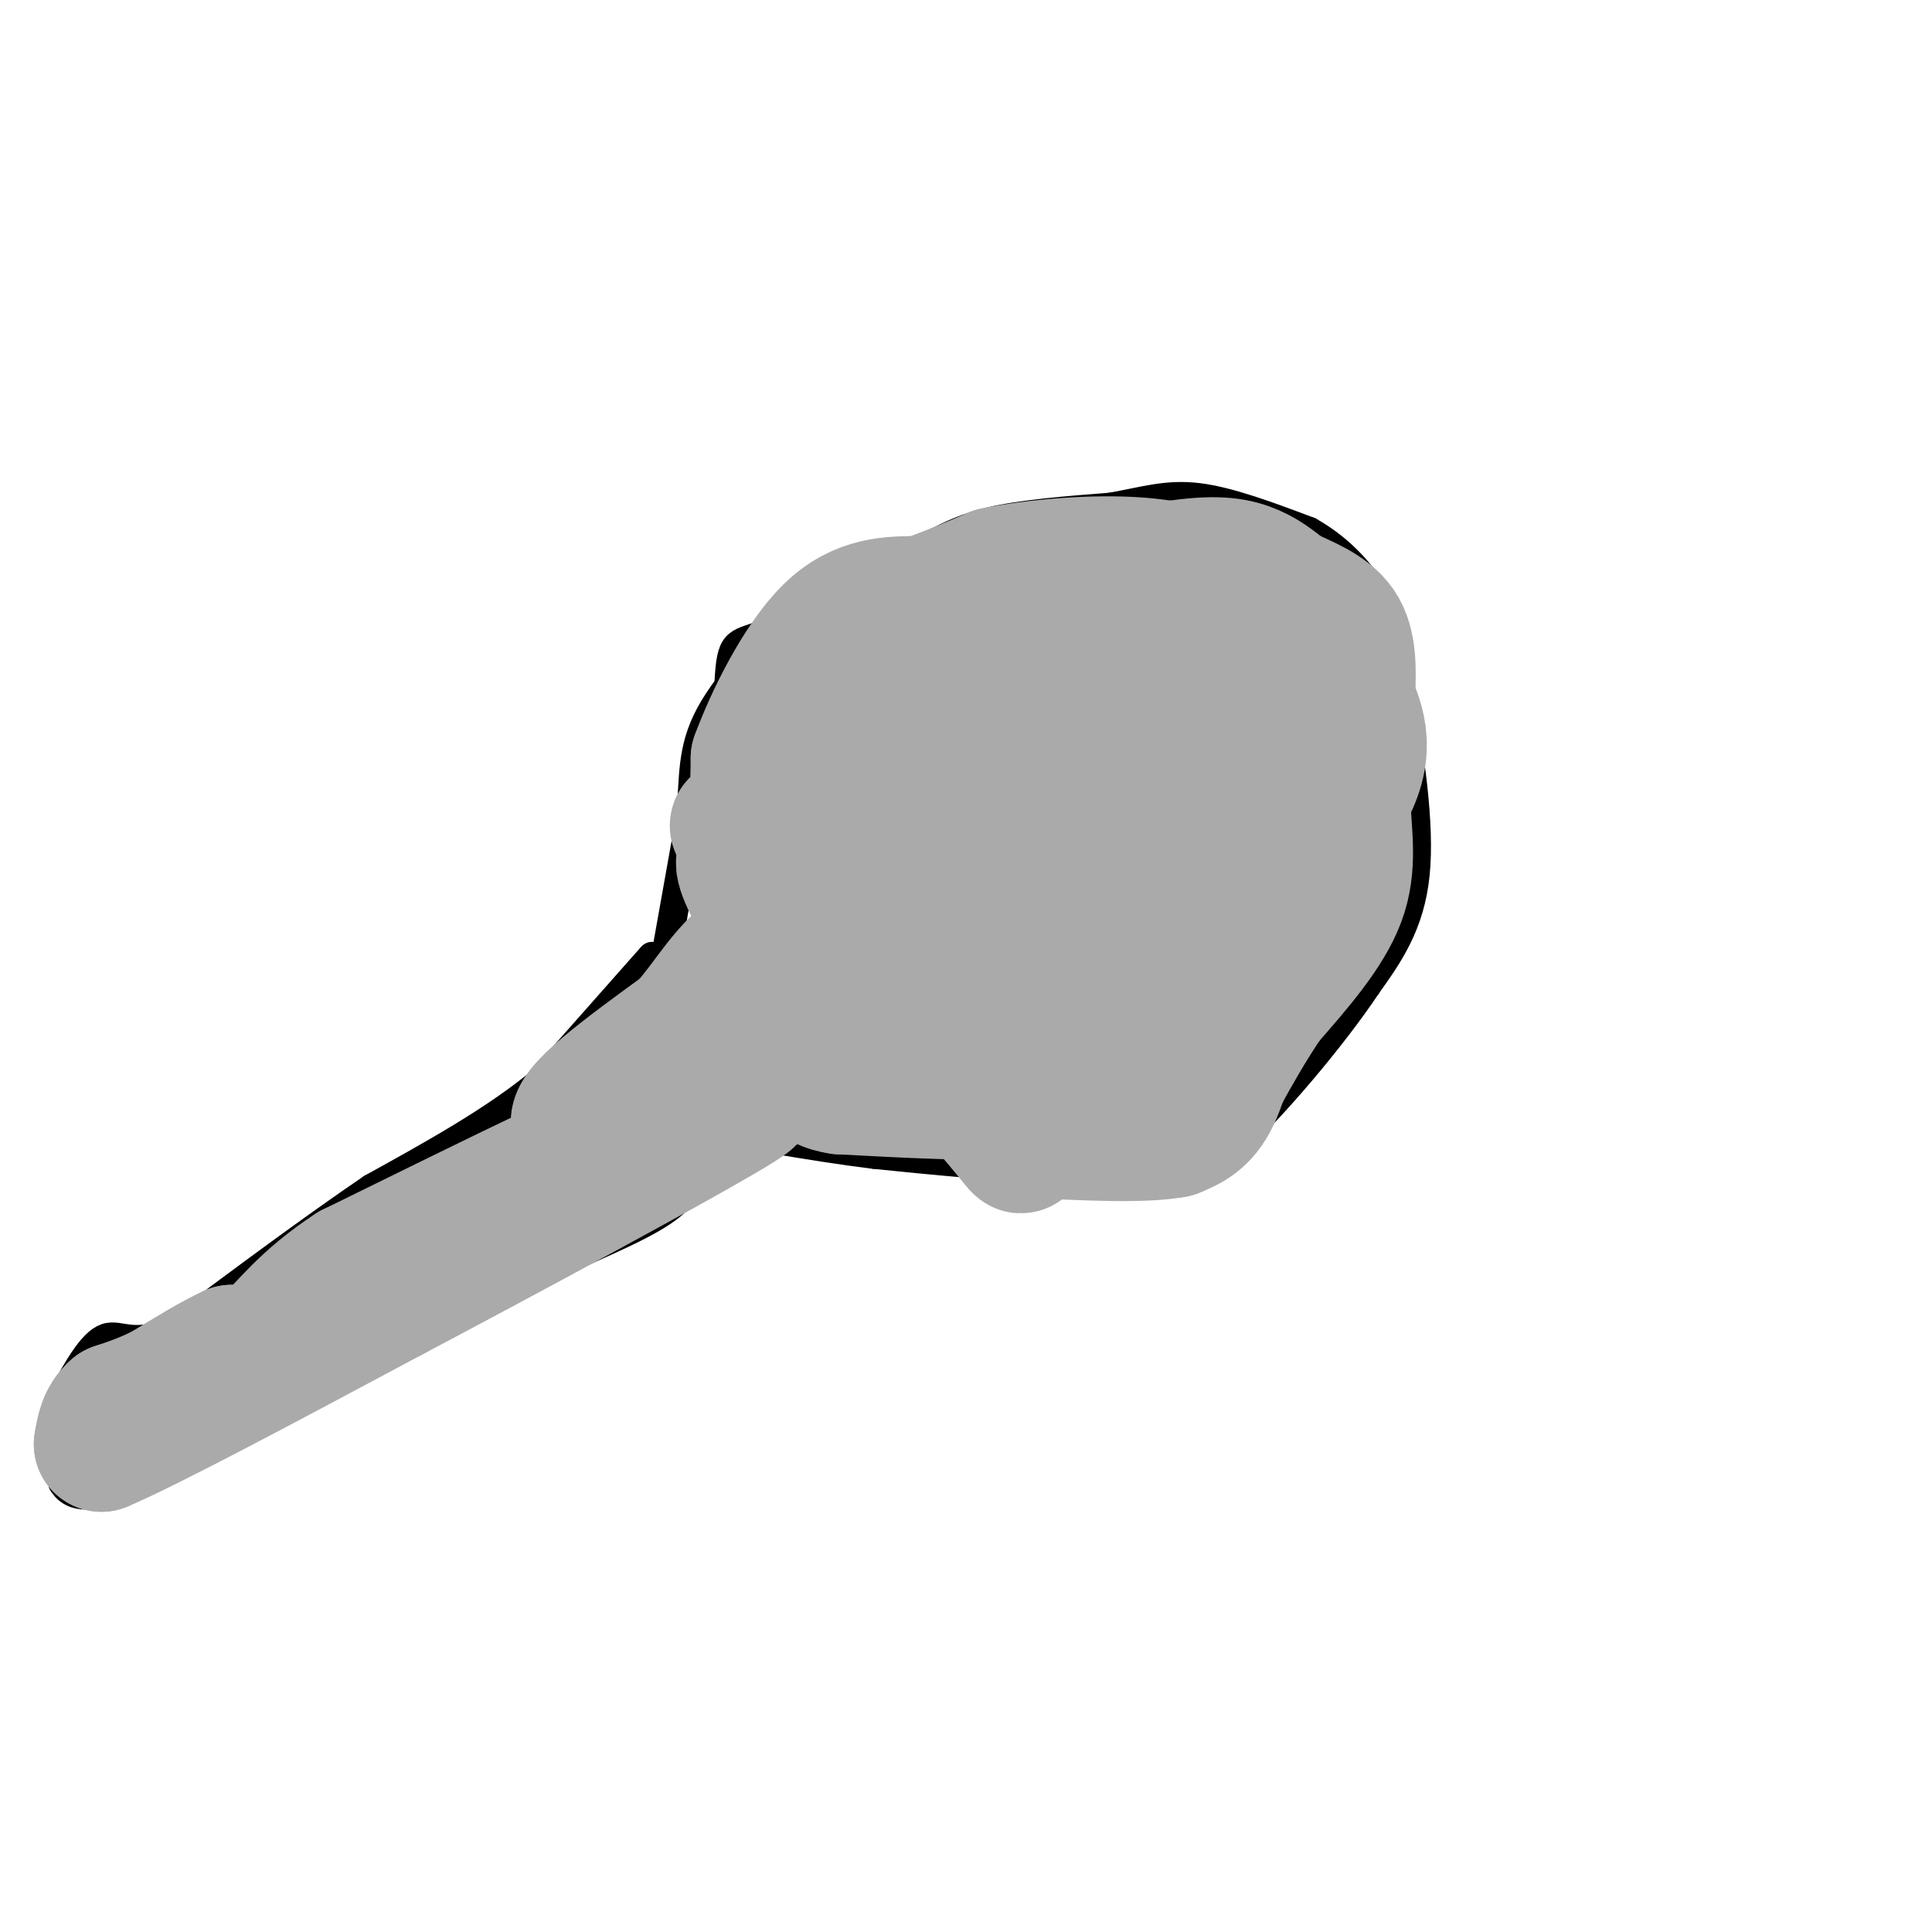 <svg viewBox='0 0 400 400' version='1.1' xmlns='http://www.w3.org/2000/svg' xmlns:xlink='http://www.w3.org/1999/xlink'><g fill='none' stroke='rgb(0,0,0)' stroke-width='6' stroke-linecap='round' stroke-linejoin='round'><path d='M151,182c-0.267,-17.067 -0.533,-34.133 0,-42c0.533,-7.867 1.867,-6.533 8,-9c6.133,-2.467 17.067,-8.733 28,-15'/><path d='M187,116c7.244,-3.978 11.356,-6.422 18,-8c6.644,-1.578 15.822,-2.289 25,-3'/><path d='M230,105c6.867,-1.222 11.533,-2.778 18,-2c6.467,0.778 14.733,3.889 23,7'/><path d='M271,110c6.733,3.756 12.067,9.644 15,16c2.933,6.356 3.467,13.178 4,20'/><path d='M290,146c1.733,9.867 4.067,24.533 3,35c-1.067,10.467 -5.533,16.733 -10,23'/><path d='M283,204c-7.067,10.600 -19.733,25.600 -28,33c-8.267,7.400 -12.133,7.200 -16,7'/><path d='M239,244c-8.833,0.667 -22.917,-1.167 -37,-3'/><path d='M202,241c-9.667,-0.833 -15.333,-1.417 -21,-2'/><path d='M181,239c-6.833,-0.833 -13.417,-1.917 -20,-3'/><path d='M161,236c-3.333,-0.500 -1.667,-0.250 0,0'/><path d='M138,197c0.000,0.000 5.000,-28.000 5,-28'/><path d='M143,169c0.733,-7.911 0.067,-13.689 4,-21c3.933,-7.311 12.467,-16.156 21,-25'/><path d='M168,123c6.500,-4.833 12.250,-4.417 18,-4'/><path d='M186,119c4.167,-1.167 5.583,-2.083 7,-3'/><path d='M135,198c0.000,0.000 -23.000,26.000 -23,26'/><path d='M112,224c-9.667,8.000 -22.333,15.000 -35,22'/><path d='M77,246c-12.500,8.500 -26.250,18.750 -40,29'/><path d='M37,275c-9.156,4.422 -12.044,0.978 -15,2c-2.956,1.022 -5.978,6.511 -9,12'/><path d='M13,289c-1.500,5.000 -0.750,11.500 0,18'/><path d='M13,307c2.000,3.511 7.000,3.289 13,0c6.000,-3.289 13.000,-9.644 20,-16'/><path d='M46,291c13.500,-7.000 37.250,-16.500 61,-26'/><path d='M107,265c15.844,-6.756 24.956,-10.644 30,-14c5.044,-3.356 6.022,-6.178 7,-9'/><path d='M144,242c2.667,-2.167 5.833,-3.083 9,-4'/><path d='M153,238c2.333,-1.167 3.667,-2.083 5,-3'/><path d='M158,235c0.833,-0.500 0.417,-0.250 0,0'/></g>
<g fill='none' stroke='rgb(170,170,170)' stroke-width='6' stroke-linecap='round' stroke-linejoin='round'><path d='M209,224c-0.938,1.734 -1.877,3.467 -3,-3c-1.123,-6.467 -2.431,-21.136 0,-36c2.431,-14.864 8.601,-29.923 10,-28c1.399,1.923 -1.973,20.829 1,30c2.973,9.171 12.292,8.608 17,8c4.708,-0.608 4.806,-1.262 5,-3c0.194,-1.738 0.485,-4.559 0,-7c-0.485,-2.441 -1.746,-4.503 -7,-7c-5.254,-2.497 -14.501,-5.428 -23,-1c-8.499,4.428 -16.249,16.214 -24,28'/><path d='M185,205c-4.568,7.309 -3.988,11.583 -3,15c0.988,3.417 2.384,5.978 7,7c4.616,1.022 12.452,0.506 17,-1c4.548,-1.506 5.806,-4.002 9,-8c3.194,-3.998 8.322,-9.500 11,-16c2.678,-6.500 2.905,-13.999 3,-20c0.095,-6.001 0.059,-10.504 -1,-14c-1.059,-3.496 -3.142,-5.984 -8,-7c-4.858,-1.016 -12.492,-0.560 -18,2c-5.508,2.560 -8.891,7.224 -11,13c-2.109,5.776 -2.942,12.665 -5,19c-2.058,6.335 -5.339,12.115 0,17c5.339,4.885 19.297,8.877 25,11c5.703,2.123 3.151,2.379 8,0c4.849,-2.379 17.100,-7.394 22,-16c4.900,-8.606 2.450,-20.803 0,-33'/><path d='M241,174c-3.093,-7.407 -10.827,-9.426 -14,-11c-3.173,-1.574 -1.785,-2.704 -5,0c-3.215,2.704 -11.032,9.243 -14,19c-2.968,9.757 -1.087,22.732 2,31c3.087,8.268 7.381,11.831 11,14c3.619,2.169 6.563,2.946 10,0c3.437,-2.946 7.366,-9.615 9,-16c1.634,-6.385 0.974,-12.484 1,-16c0.026,-3.516 0.739,-4.448 -5,-5c-5.739,-0.552 -17.930,-0.726 -24,0c-6.070,0.726 -6.020,2.350 -6,4c0.020,1.650 0.010,3.325 0,5'/><path d='M206,199c0.000,0.833 0.000,0.417 0,0'/></g>
<g fill='none' stroke='rgb(170,170,170)' stroke-width='28' stroke-linecap='round' stroke-linejoin='round'><path d='M215,180c7.973,-9.224 15.946,-18.448 19,-22c3.054,-3.552 1.188,-1.431 -2,-2c-3.188,-0.569 -7.698,-3.827 -16,0c-8.302,3.827 -20.395,14.738 -27,22c-6.605,7.262 -7.723,10.876 -8,17c-0.277,6.124 0.288,14.758 2,19c1.712,4.242 4.572,4.091 10,5c5.428,0.909 13.424,2.879 20,1c6.576,-1.879 11.732,-7.607 15,-13c3.268,-5.393 4.649,-10.452 6,-18c1.351,-7.548 2.672,-17.585 0,-24c-2.672,-6.415 -9.336,-9.207 -16,-12'/><path d='M218,153c-5.785,-1.515 -12.247,0.696 -16,10c-3.753,9.304 -4.796,25.699 -4,35c0.796,9.301 3.430,11.506 7,14c3.570,2.494 8.075,5.276 14,8c5.925,2.724 13.268,5.390 18,0c4.732,-5.390 6.851,-18.836 9,-25c2.149,-6.164 4.328,-5.047 2,-8c-2.328,-2.953 -9.164,-9.977 -16,-17'/><path d='M232,170c-7.476,-8.893 -18.167,-22.625 -26,-28c-7.833,-5.375 -12.810,-2.393 -16,0c-3.190,2.393 -4.595,4.196 -6,6'/><path d='M184,148c-3.798,8.405 -10.292,26.417 -14,34c-3.708,7.583 -4.631,4.738 -6,2c-1.369,-2.738 -3.185,-5.369 -5,-8'/><path d='M159,176c-1.444,-5.822 -2.556,-16.378 0,-23c2.556,-6.622 8.778,-9.311 15,-12'/><path d='M174,141c5.578,-4.444 12.022,-9.556 17,-12c4.978,-2.444 8.489,-2.222 12,-2'/><path d='M203,127c8.333,-1.833 23.167,-5.417 38,-9'/><path d='M241,118c9.333,-1.622 13.667,-1.178 17,0c3.333,1.178 5.667,3.089 8,5'/><path d='M266,123c3.600,1.711 8.600,3.489 11,7c2.400,3.511 2.200,8.756 2,14'/><path d='M279,144c0.167,6.000 -0.417,14.000 -1,22'/><path d='M278,166c0.289,6.933 1.511,13.267 -1,20c-2.511,6.733 -8.756,13.867 -15,21'/><path d='M262,207c-4.000,6.000 -6.500,10.500 -9,15'/><path d='M253,222c-7.833,3.167 -22.917,3.583 -38,4'/><path d='M215,226c-13.167,0.500 -27.083,-0.250 -41,-1'/><path d='M174,225c-6.571,-1.012 -2.500,-3.042 -6,-4c-3.500,-0.958 -14.571,-0.845 -20,0c-5.429,0.845 -5.214,2.423 -5,4'/><path d='M143,225c-0.822,1.689 -0.378,3.911 -5,7c-4.622,3.089 -14.311,7.044 -24,11'/><path d='M114,243c-10.833,5.167 -25.917,12.583 -41,20'/><path d='M73,263c-9.800,6.356 -13.800,12.244 -17,15c-3.200,2.756 -5.600,2.378 -8,2'/><path d='M48,280c-3.667,1.667 -8.833,4.833 -14,8'/><path d='M34,288c-4.000,2.000 -7.000,3.000 -10,4'/><path d='M24,292c-2.167,1.833 -2.583,4.417 -3,7'/><path d='M21,299c9.500,-4.000 34.750,-17.500 60,-31'/><path d='M81,268c24.578,-13.000 56.022,-30.000 68,-37c11.978,-7.000 4.489,-4.000 -3,-1'/><path d='M146,230c-7.222,1.400 -23.778,5.400 -26,3c-2.222,-2.400 9.889,-11.200 22,-20'/><path d='M142,213c5.381,-6.107 7.833,-11.375 14,-16c6.167,-4.625 16.048,-8.607 19,-10c2.952,-1.393 -1.024,-0.196 -5,1'/><path d='M170,188c-4.244,-2.511 -12.356,-9.289 -15,-10c-2.644,-0.711 0.178,4.644 3,10'/><path d='M158,188c0.666,7.347 0.830,20.715 0,24c-0.830,3.285 -2.656,-3.511 -1,-12c1.656,-8.489 6.792,-18.670 11,-25c4.208,-6.330 7.488,-8.809 12,-10c4.512,-1.191 10.256,-1.096 16,-1'/><path d='M196,164c4.129,-1.029 6.450,-3.103 13,1c6.550,4.103 17.328,14.382 22,19c4.672,4.618 3.238,3.574 0,7c-3.238,3.426 -8.280,11.320 -11,15c-2.720,3.680 -3.117,3.145 -6,1c-2.883,-2.145 -8.252,-5.898 -9,-6c-0.748,-0.102 3.126,3.449 7,7'/><path d='M212,208c3.203,1.001 7.712,0.003 10,-1c2.288,-1.003 2.356,-2.011 6,-7c3.644,-4.989 10.866,-13.959 17,-26c6.134,-12.041 11.181,-27.155 13,-31c1.819,-3.845 0.409,3.577 -1,11'/><path d='M257,154c0.399,3.326 1.897,6.140 0,3c-1.897,-3.140 -7.189,-12.233 -12,-16c-4.811,-3.767 -9.141,-2.206 -12,0c-2.859,2.206 -4.245,5.059 -3,10c1.245,4.941 5.123,11.971 9,19'/><path d='M239,170c-0.067,5.578 -4.733,10.022 0,8c4.733,-2.022 18.867,-10.511 33,-19'/><path d='M272,159c3.933,3.933 -2.733,23.267 -7,34c-4.267,10.733 -6.133,12.867 -8,15'/><path d='M257,208c-2.222,6.244 -3.778,14.356 -6,19c-2.222,4.644 -5.111,5.822 -8,7'/><path d='M243,234c-6.333,1.167 -18.167,0.583 -30,0'/><path d='M213,234c-3.822,2.000 1.622,7.000 -6,-2c-7.622,-9.000 -28.311,-32.000 -49,-55'/><path d='M158,177c-8.378,-9.267 -4.822,-4.933 -3,-6c1.822,-1.067 1.911,-7.533 2,-14'/><path d='M157,157c2.800,-7.689 8.800,-19.911 15,-26c6.200,-6.089 12.600,-6.044 19,-6'/><path d='M191,125c5.667,-2.000 10.333,-4.000 15,-6'/><path d='M206,119c7.978,-1.644 20.422,-2.756 30,-2c9.578,0.756 16.289,3.378 23,6'/><path d='M259,123c5.864,1.322 9.024,1.628 11,3c1.976,1.372 2.767,3.811 4,7c1.233,3.189 2.909,7.128 5,12c2.091,4.872 4.597,10.678 -1,20c-5.597,9.322 -19.299,22.161 -33,35'/><path d='M245,200c-7.167,7.167 -8.583,7.583 -10,8'/></g>
</svg>